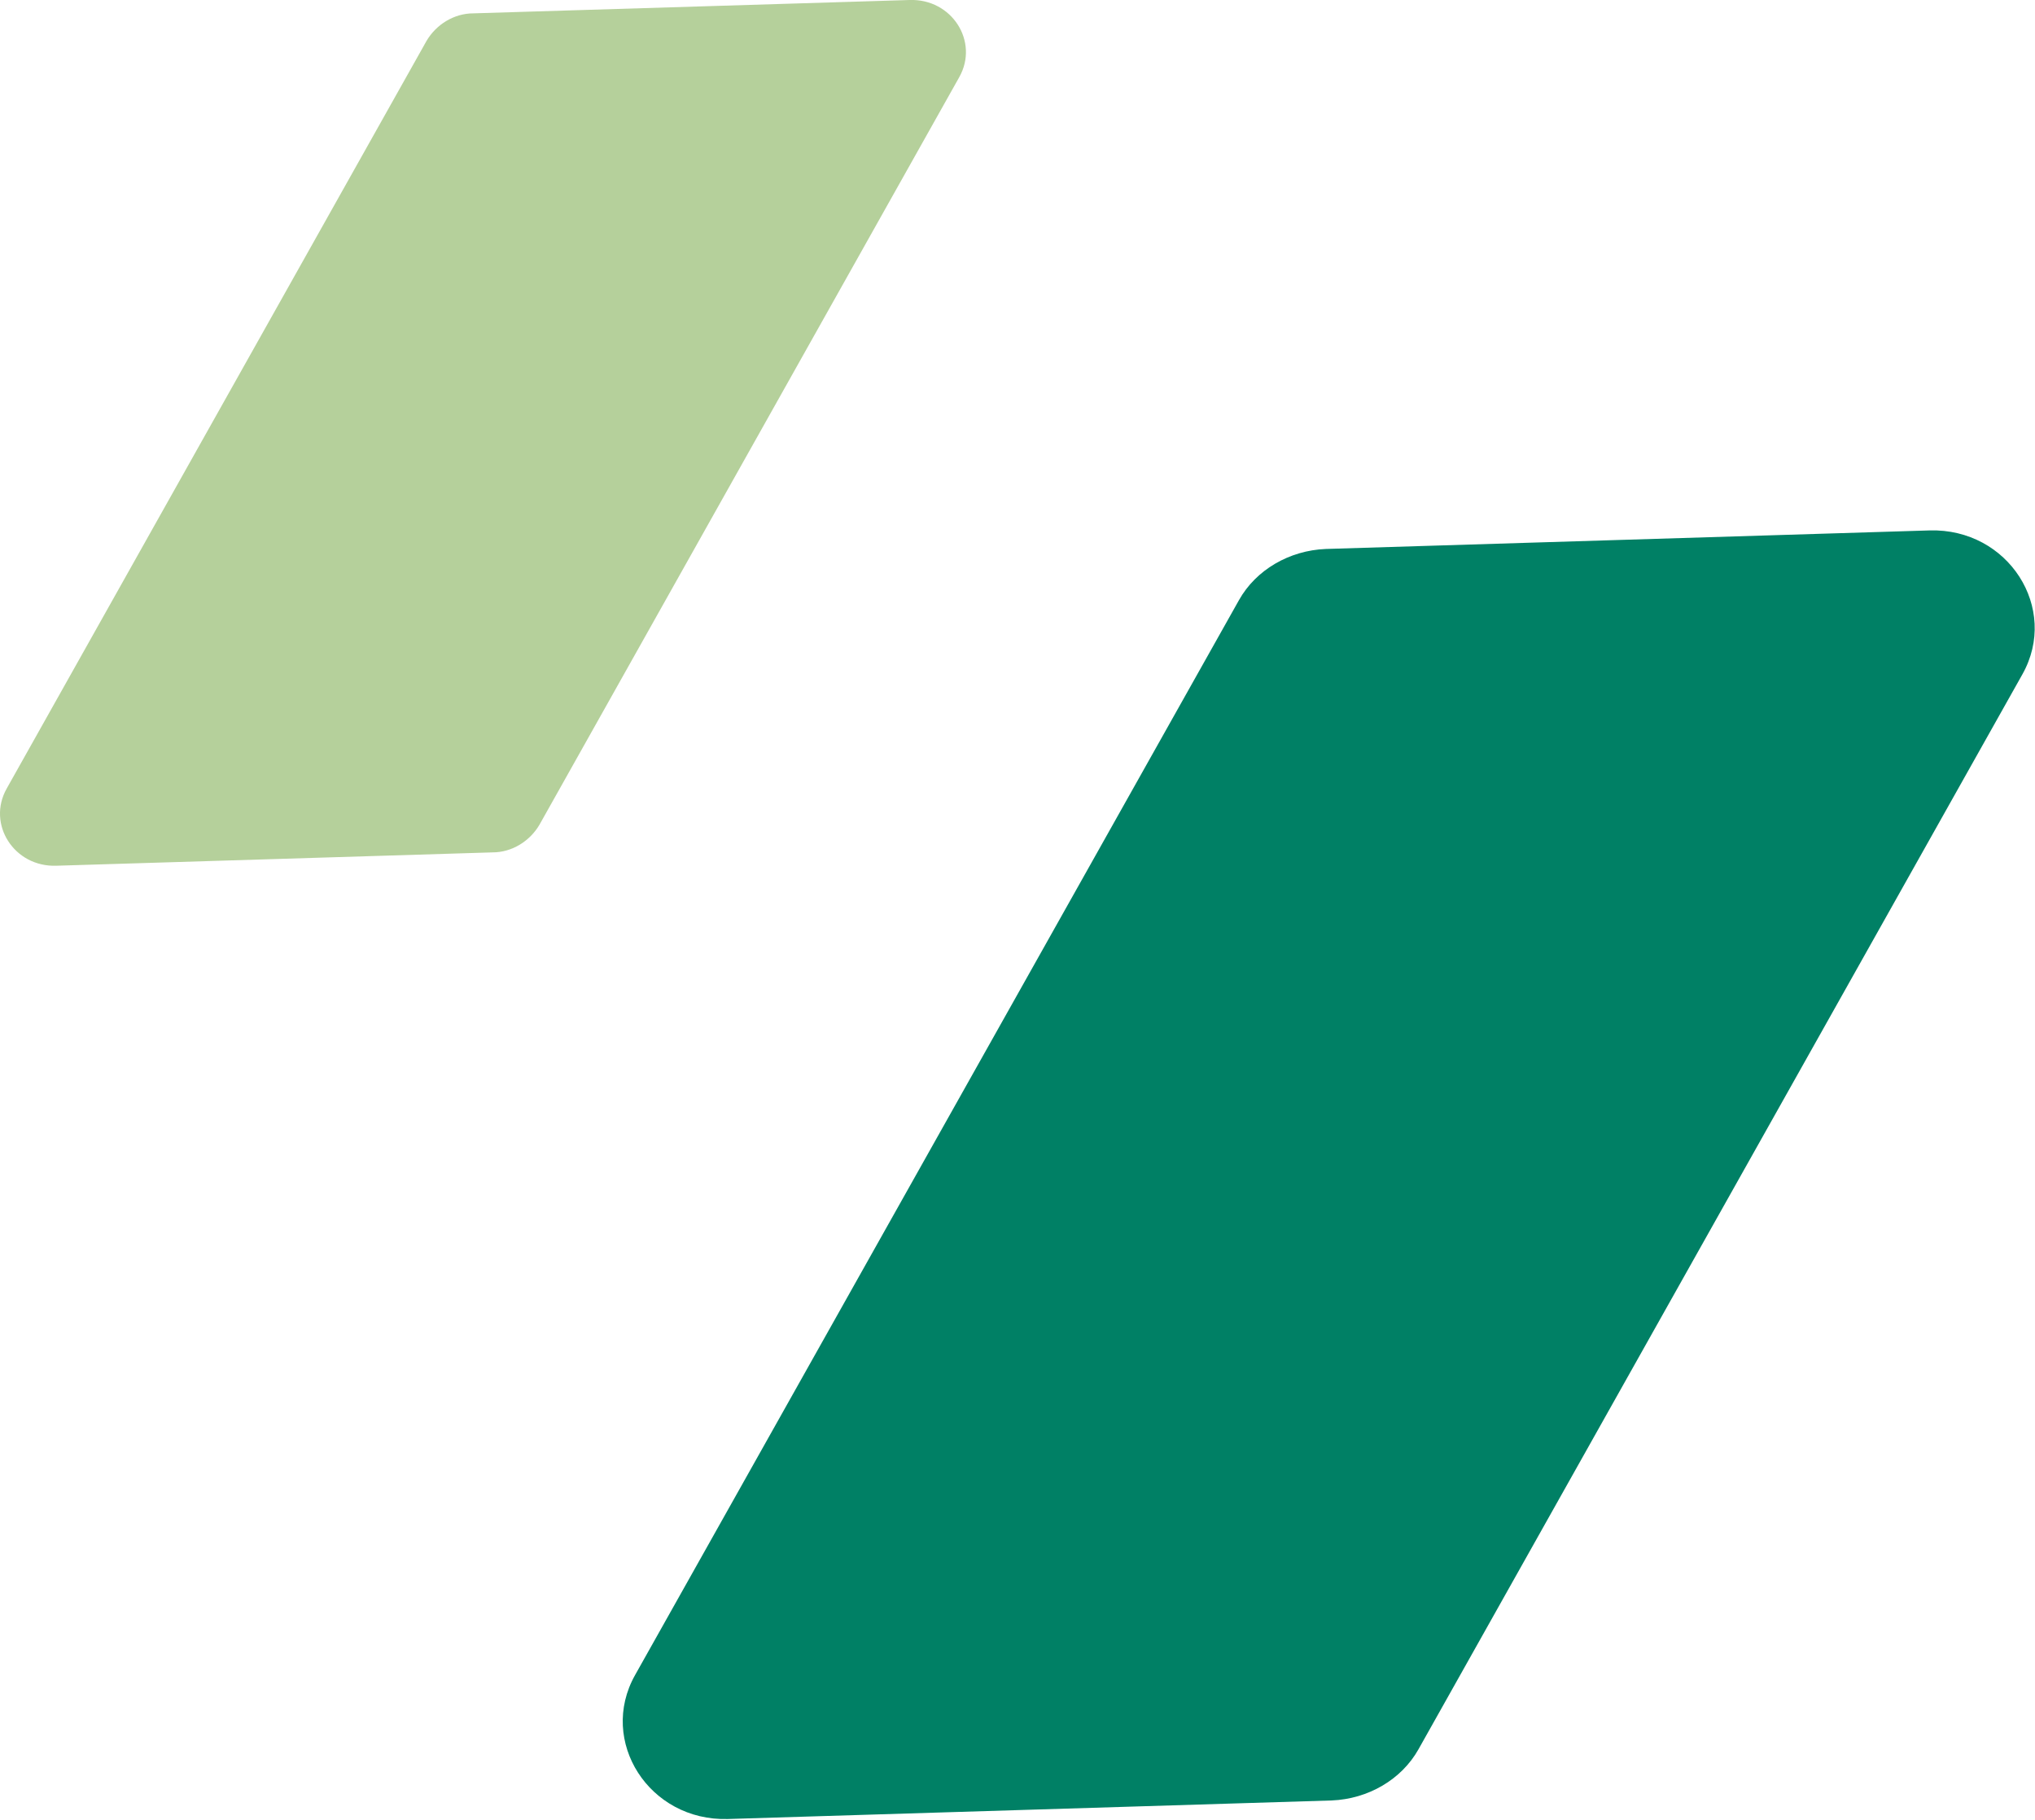 <?xml version="1.0" encoding="UTF-8"?><svg id="a" xmlns="http://www.w3.org/2000/svg" viewBox="0 0 27.43 24.53"><path d="M7.27,11.12L12.93,1.04C13.2,.56,12.83-.02,12.26,0L6.38,.18c-.26,0-.5,.15-.63,.37L.09,10.63c-.27,.48,.1,1.06,.67,1.04l5.88-.18c.26,0,.5-.15,.63-.37Z" fill="#b5d09b"/><path d="M19.12,23.58l8.14-14.49c.5-.89-.19-1.97-1.25-1.94l-8.14,.25c-.49,.02-.94,.28-1.17,.69l-8.14,14.49c-.5,.89,.19,1.97,1.25,1.94l8.14-.25c.49-.02,.94-.28,1.17-.69Z" fill="#008065"/></svg>